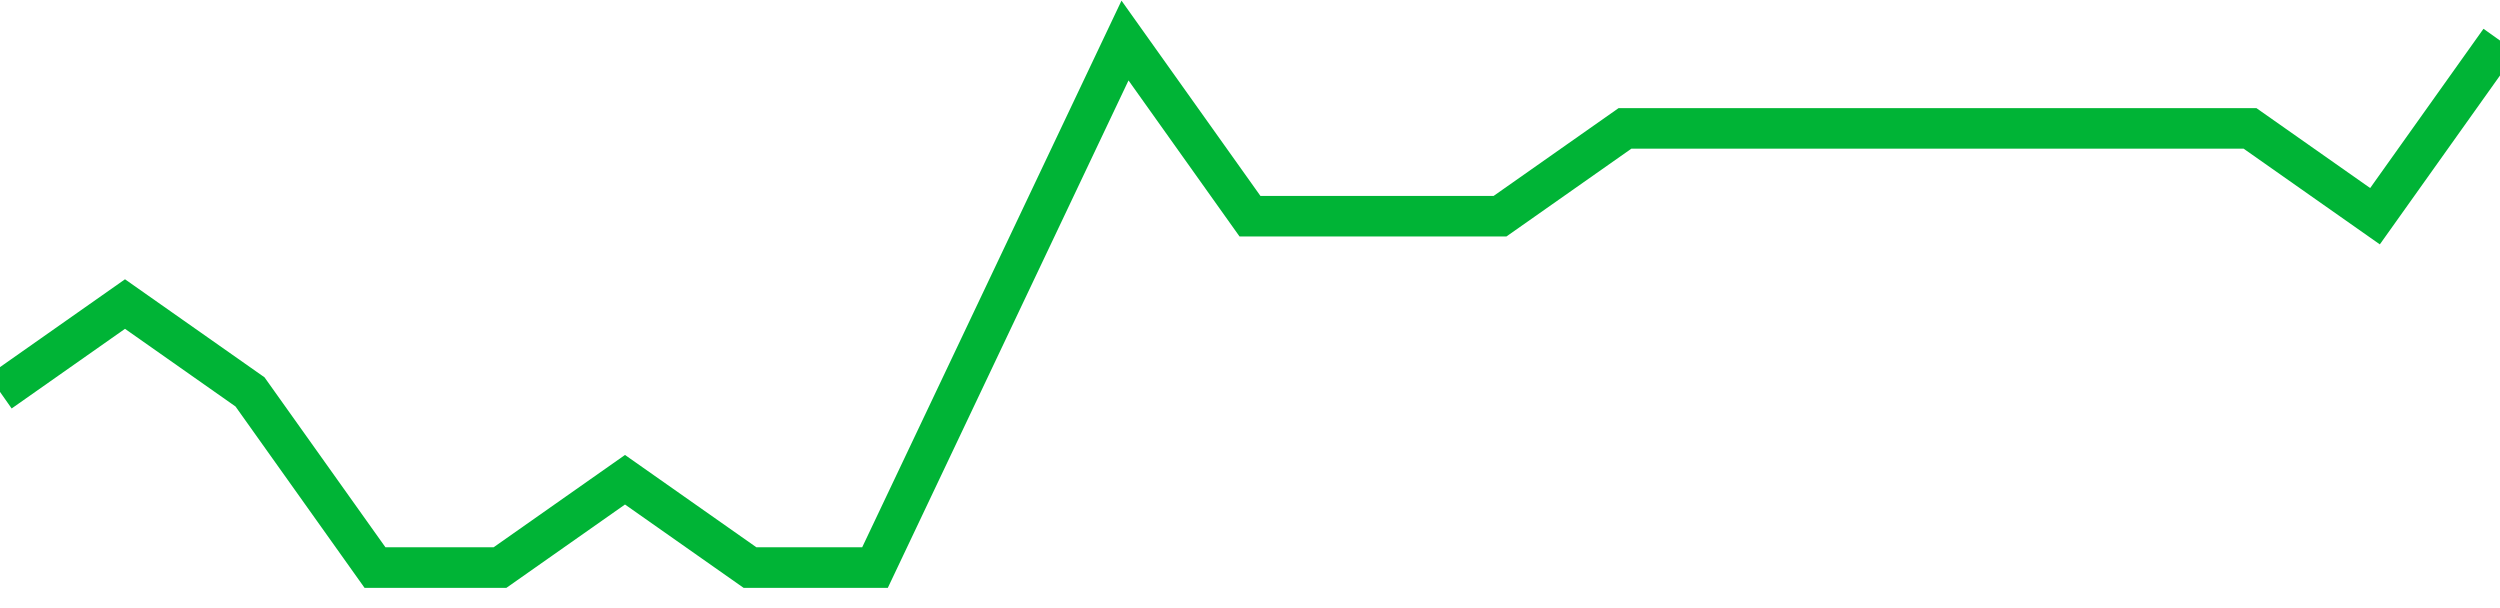 <!-- Generated with https://github.com/jxxe/sparkline/ --><svg viewBox="0 0 185 45" class="sparkline" xmlns="http://www.w3.org/2000/svg"><path class="sparkline--fill" d="M 0 29 L 0 29 L 9.25 22.5 L 18.5 29 L 27.75 42 L 37 42 L 46.25 35.5 L 55.5 42 L 64.75 42 L 74 22.5 L 83.25 3 L 92.5 16 L 101.75 16 L 111 16 L 120.25 9.5 L 129.5 9.5 L 138.75 9.5 L 148 9.5 L 157.25 9.5 L 166.5 9.5 L 175.75 16 L 185 3 V 45 L 0 45 Z" stroke="none" fill="none" ></path><path class="sparkline--line" d="M 0 29 L 0 29 L 9.25 22.5 L 18.5 29 L 27.75 42 L 37 42 L 46.25 35.5 L 55.5 42 L 64.75 42 L 74 22.5 L 83.25 3 L 92.5 16 L 101.75 16 L 111 16 L 120.25 9.5 L 129.5 9.5 L 138.75 9.5 L 148 9.5 L 157.25 9.5 L 166.5 9.5 L 175.75 16 L 185 3" fill="none" stroke-width="3" stroke="#00B436" ></path></svg>